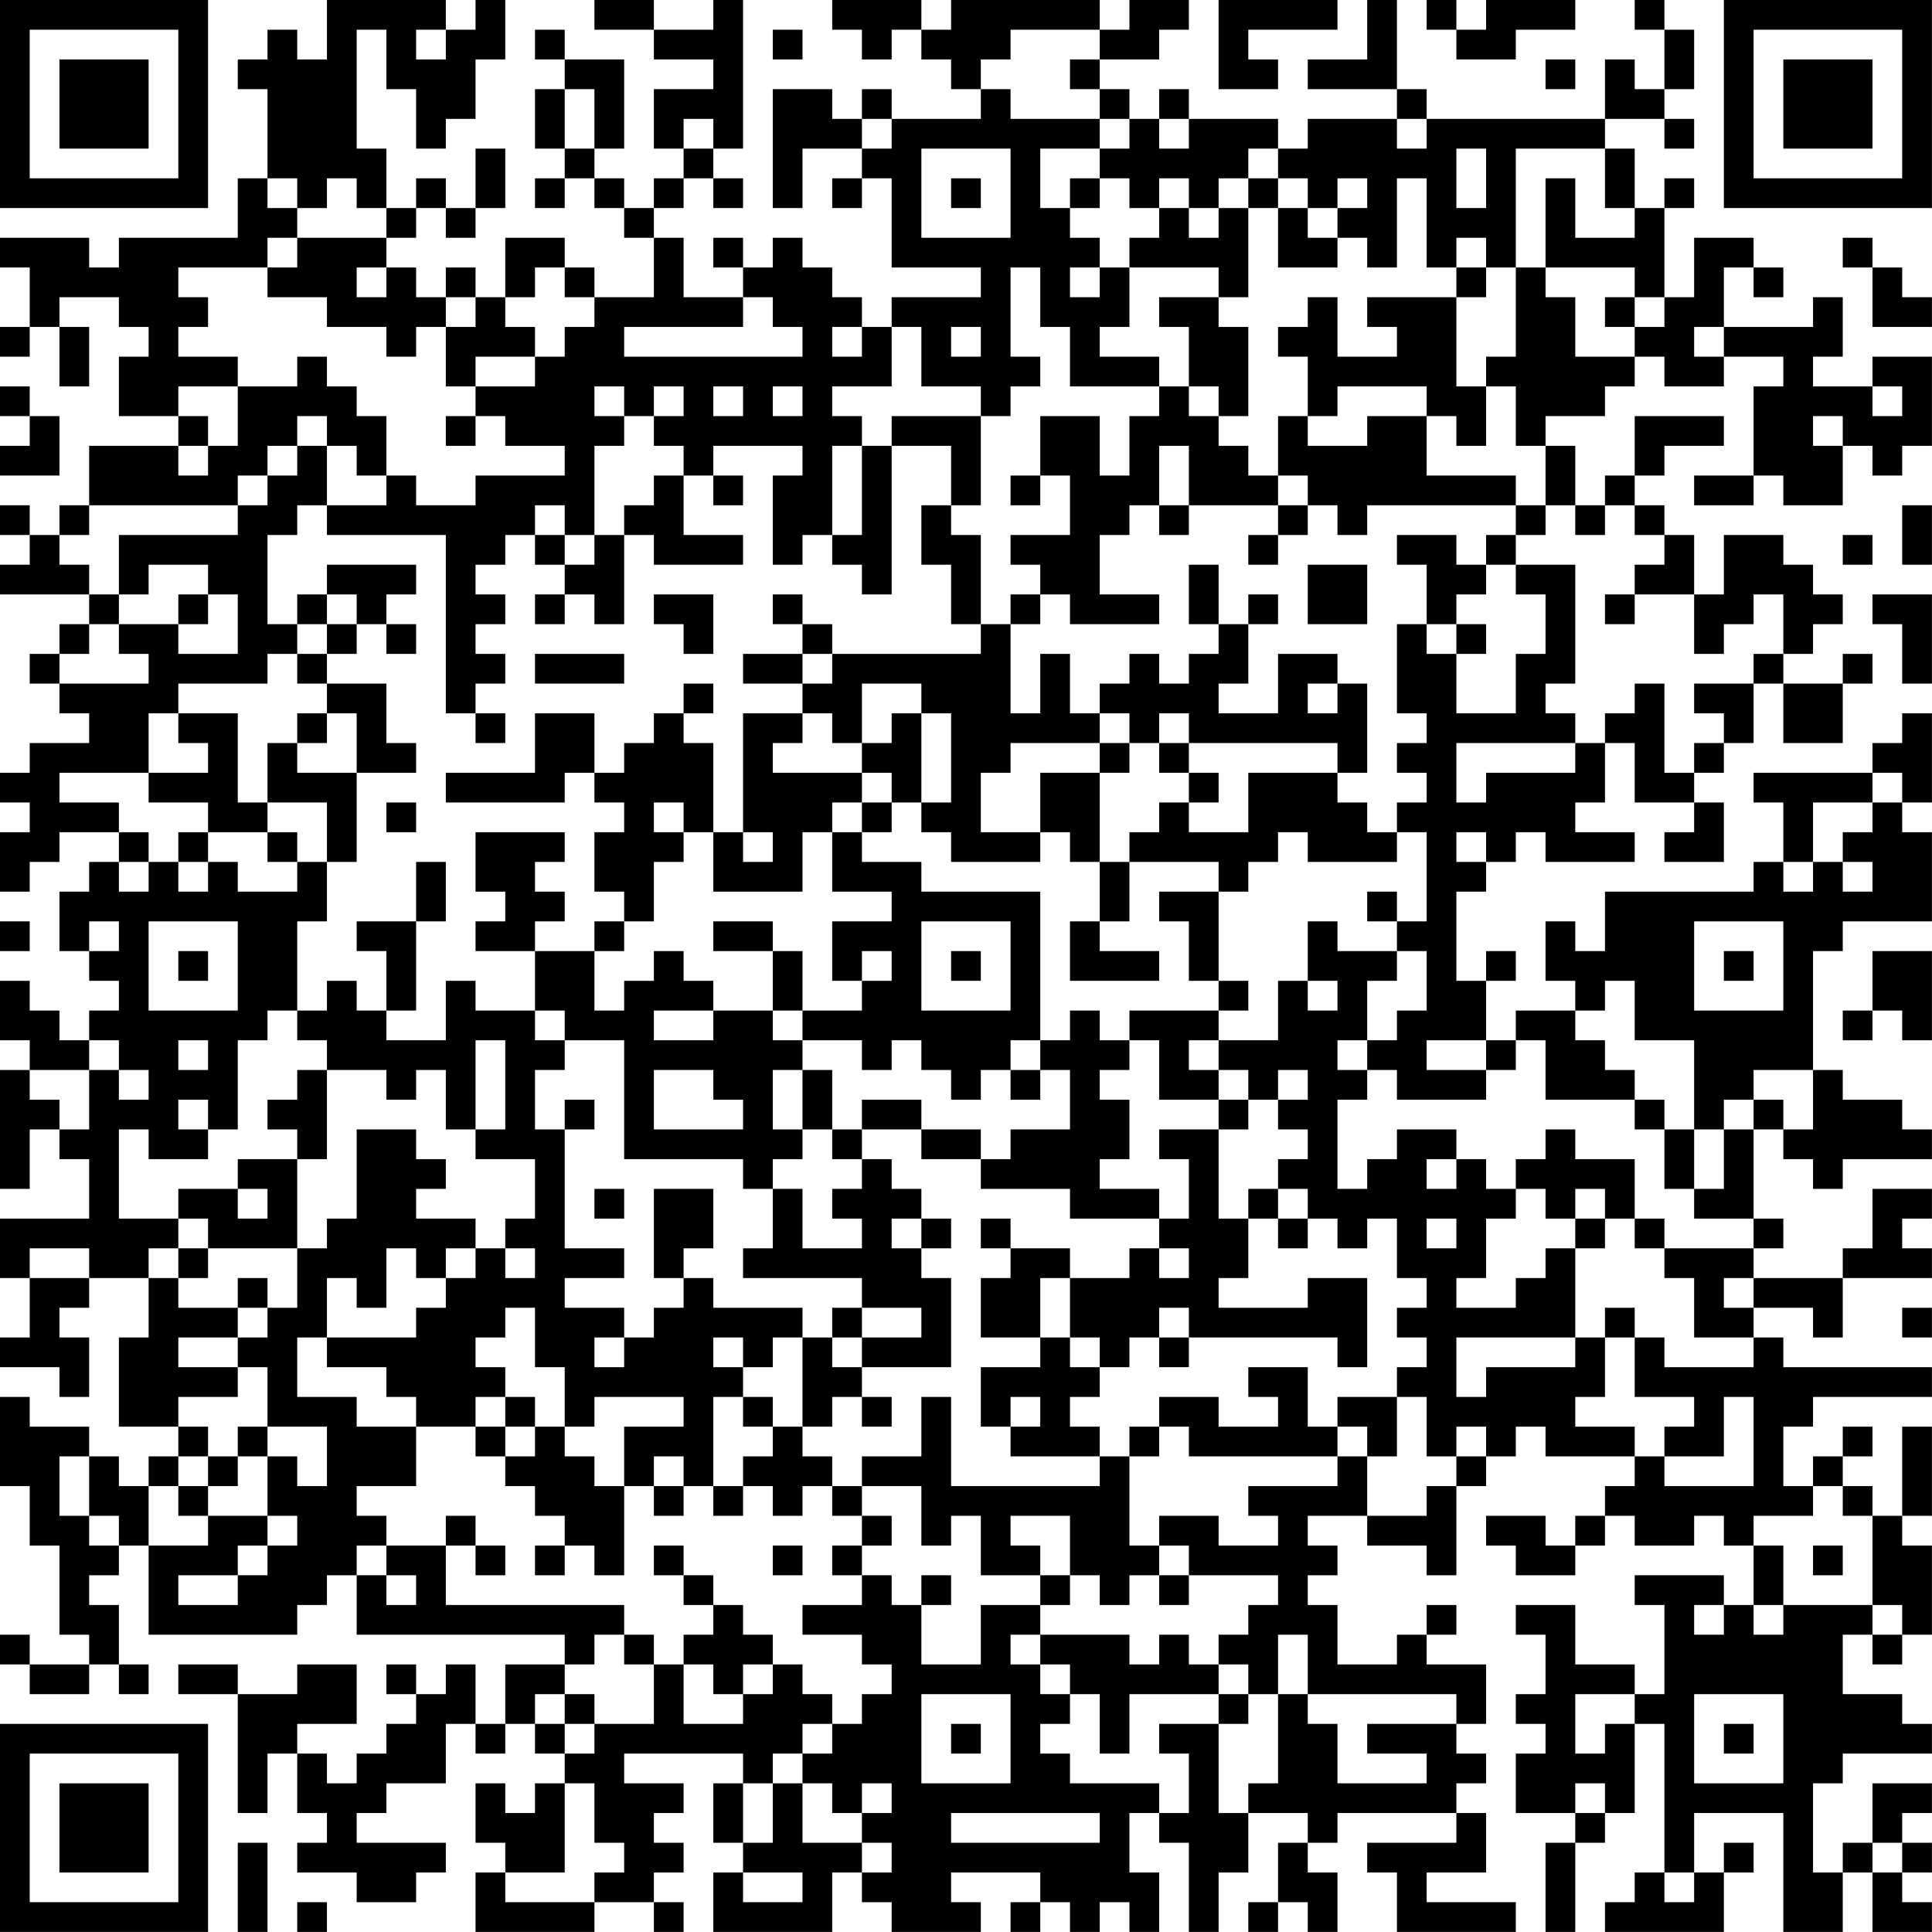 <?xml version="1.0" encoding="UTF-8"?>
<svg xmlns="http://www.w3.org/2000/svg" version="1.1" width="250" height="250" viewBox="0 0 250 250"><rect x="0" y="0" width="250" height="250" fill="#ffffff"/><g transform="scale(3.846)"><g transform="translate(0,0)"><path fill-rule="evenodd" d="M11 0L11 2L10 2L10 1L9 1L9 2L8 2L8 3L9 3L9 6L8 6L8 8L4 8L4 9L3 9L3 8L0 8L0 9L1 9L1 11L0 11L0 12L1 12L1 11L2 11L2 13L3 13L3 11L2 11L2 10L4 10L4 11L5 11L5 12L4 12L4 14L6 14L6 15L3 15L3 17L2 17L2 18L1 18L1 17L0 17L0 18L1 18L1 19L0 19L0 20L3 20L3 21L2 21L2 22L1 22L1 23L2 23L2 24L3 24L3 25L1 25L1 26L0 26L0 27L1 27L1 28L0 28L0 30L1 30L1 29L2 29L2 28L4 28L4 29L3 29L3 30L2 30L2 32L3 32L3 33L4 33L4 34L3 34L3 35L2 35L2 34L1 34L1 33L0 33L0 35L1 35L1 36L0 36L0 40L1 40L1 38L2 38L2 39L3 39L3 41L0 41L0 43L1 43L1 45L0 45L0 46L2 46L2 47L3 47L3 45L2 45L2 44L3 44L3 43L5 43L5 45L4 45L4 48L6 48L6 49L5 49L5 50L4 50L4 49L3 49L3 48L1 48L1 47L0 47L0 50L1 50L1 52L2 52L2 55L3 55L3 56L1 56L1 55L0 55L0 56L1 56L1 57L3 57L3 56L4 56L4 57L5 57L5 56L4 56L4 54L3 54L3 53L4 53L4 52L5 52L5 55L10 55L10 54L11 54L11 53L12 53L12 55L19 55L19 56L17 56L17 58L16 58L16 56L15 56L15 57L14 57L14 56L13 56L13 57L14 57L14 58L13 58L13 59L12 59L12 60L11 60L11 59L10 59L10 58L12 58L12 56L10 56L10 57L8 57L8 56L6 56L6 57L8 57L8 61L9 61L9 59L10 59L10 61L11 61L11 62L10 62L10 63L12 63L12 64L14 64L14 63L15 63L15 62L12 62L12 61L13 61L13 60L15 60L15 58L16 58L16 59L17 59L17 58L18 58L18 59L19 59L19 60L18 60L18 61L17 61L17 60L16 60L16 62L17 62L17 63L16 63L16 65L20 65L20 64L22 64L22 65L23 65L23 64L22 64L22 63L23 63L23 62L22 62L22 61L23 61L23 60L21 60L21 59L25 59L25 60L24 60L24 62L25 62L25 63L24 63L24 65L28 65L28 63L29 63L29 64L30 64L30 65L33 65L33 64L32 64L32 63L35 63L35 64L34 64L34 65L35 65L35 64L36 64L36 65L37 65L37 64L38 64L38 65L39 65L39 63L38 63L38 61L39 61L39 62L40 62L40 65L41 65L41 63L42 63L42 61L44 61L44 62L43 62L43 64L42 64L42 65L43 65L43 64L44 64L44 65L45 65L45 63L44 63L44 62L45 62L45 61L49 61L49 62L46 62L46 63L47 63L47 65L51 65L51 64L48 64L48 63L50 63L50 61L49 61L49 60L50 60L50 59L49 59L49 58L50 58L50 56L48 56L48 55L49 55L49 54L48 54L48 55L47 55L47 56L45 56L45 54L44 54L44 53L45 53L45 52L44 52L44 51L46 51L46 52L48 52L48 53L49 53L49 50L50 50L50 49L51 49L51 48L52 48L52 49L55 49L55 50L54 50L54 51L53 51L53 52L52 52L52 51L50 51L50 52L51 52L51 53L53 53L53 52L54 52L54 51L55 51L55 52L57 52L57 51L58 51L58 52L59 52L59 54L58 54L58 53L55 53L55 54L56 54L56 57L55 57L55 56L53 56L53 54L51 54L51 55L52 55L52 57L51 57L51 58L52 58L52 59L51 59L51 61L53 61L53 62L52 62L52 65L53 65L53 62L54 62L54 61L55 61L55 58L56 58L56 63L55 63L55 64L54 64L54 65L58 65L58 63L59 63L59 62L58 62L58 63L57 63L57 61L60 61L60 65L62 65L62 63L63 63L63 65L65 65L65 64L64 64L64 63L65 63L65 62L64 62L64 61L65 61L65 60L63 60L63 62L62 62L62 63L61 63L61 60L62 60L62 59L65 59L65 58L64 58L64 57L62 57L62 55L63 55L63 56L64 56L64 55L65 55L65 52L64 52L64 51L65 51L65 48L64 48L64 51L63 51L63 50L62 50L62 49L63 49L63 48L62 48L62 49L61 49L61 50L60 50L60 48L61 48L61 47L65 47L65 46L60 46L60 45L59 45L59 44L61 44L61 45L62 45L62 43L65 43L65 42L64 42L64 41L65 41L65 40L63 40L63 42L62 42L62 43L59 43L59 42L60 42L60 41L59 41L59 38L60 38L60 39L61 39L61 40L62 40L62 39L65 39L65 38L64 38L64 37L62 37L62 36L61 36L61 32L62 32L62 31L65 31L65 28L64 28L64 27L65 27L65 24L64 24L64 25L63 25L63 26L59 26L59 27L60 27L60 29L59 29L59 30L54 30L54 32L53 32L53 31L52 31L52 33L53 33L53 34L51 34L51 35L50 35L50 33L51 33L51 32L50 32L50 33L49 33L49 30L50 30L50 29L51 29L51 28L52 28L52 29L55 29L55 28L53 28L53 27L54 27L54 25L55 25L55 27L57 27L57 28L56 28L56 29L58 29L58 27L57 27L57 26L58 26L58 25L59 25L59 23L60 23L60 25L62 25L62 23L63 23L63 22L62 22L62 23L60 23L60 22L61 22L61 21L62 21L62 20L61 20L61 19L60 19L60 18L58 18L58 20L57 20L57 18L56 18L56 17L55 17L55 16L56 16L56 15L58 15L58 14L55 14L55 16L54 16L54 17L53 17L53 15L52 15L52 14L54 14L54 13L55 13L55 12L56 12L56 13L58 13L58 12L60 12L60 13L59 13L59 16L57 16L57 17L59 17L59 16L60 16L60 17L62 17L62 15L63 15L63 16L64 16L64 15L65 15L65 12L63 12L63 13L61 13L61 12L62 12L62 10L61 10L61 11L58 11L58 9L59 9L59 10L60 10L60 9L59 9L59 8L57 8L57 10L56 10L56 7L57 7L57 6L56 6L56 7L55 7L55 5L54 5L54 4L56 4L56 5L57 5L57 4L56 4L56 3L57 3L57 1L56 1L56 0L55 0L55 1L56 1L56 3L55 3L55 2L54 2L54 4L48 4L48 3L47 3L47 0L46 0L46 2L44 2L44 3L47 3L47 4L44 4L44 5L43 5L43 4L40 4L40 3L39 3L39 4L38 4L38 3L37 3L37 2L39 2L39 1L40 1L40 0L38 0L38 1L37 1L37 0L32 0L32 1L31 1L31 0L28 0L28 1L29 1L29 2L30 2L30 1L31 1L31 2L32 2L32 3L33 3L33 4L30 4L30 3L29 3L29 4L28 4L28 3L26 3L26 7L27 7L27 5L29 5L29 6L28 6L28 7L29 7L29 6L30 6L30 9L33 9L33 10L30 10L30 11L29 11L29 10L28 10L28 9L27 9L27 8L26 8L26 9L25 9L25 8L24 8L24 9L25 9L25 10L23 10L23 8L22 8L22 7L23 7L23 6L24 6L24 7L25 7L25 6L24 6L24 5L25 5L25 0L24 0L24 1L22 1L22 0L20 0L20 1L22 1L22 2L24 2L24 3L22 3L22 5L23 5L23 6L22 6L22 7L21 7L21 6L20 6L20 5L21 5L21 2L19 2L19 1L18 1L18 2L19 2L19 3L18 3L18 5L19 5L19 6L18 6L18 7L19 7L19 6L20 6L20 7L21 7L21 8L22 8L22 10L20 10L20 9L19 9L19 8L17 8L17 10L16 10L16 9L15 9L15 10L14 10L14 9L13 9L13 8L14 8L14 7L15 7L15 8L16 8L16 7L17 7L17 5L16 5L16 7L15 7L15 6L14 6L14 7L13 7L13 5L12 5L12 1L13 1L13 3L14 3L14 5L15 5L15 4L16 4L16 2L17 2L17 0L16 0L16 1L15 1L15 0ZM41 0L41 3L43 3L43 2L42 2L42 1L45 1L45 0ZM48 0L48 1L49 1L49 2L51 2L51 1L53 1L53 0L50 0L50 1L49 1L49 0ZM14 1L14 2L15 2L15 1ZM26 1L26 2L27 2L27 1ZM34 1L34 2L33 2L33 3L34 3L34 4L37 4L37 5L35 5L35 7L36 7L36 8L37 8L37 9L36 9L36 10L37 10L37 9L38 9L38 11L37 11L37 12L39 12L39 13L36 13L36 11L35 11L35 9L34 9L34 12L35 12L35 13L34 13L34 14L33 14L33 13L31 13L31 11L30 11L30 13L28 13L28 14L29 14L29 15L28 15L28 18L27 18L27 19L26 19L26 16L27 16L27 15L24 15L24 16L23 16L23 15L22 15L22 14L23 14L23 13L22 13L22 14L21 14L21 13L20 13L20 14L21 14L21 15L20 15L20 18L19 18L19 17L18 17L18 18L17 18L17 19L16 19L16 20L17 20L17 21L16 21L16 22L17 22L17 23L16 23L16 24L15 24L15 18L11 18L11 17L13 17L13 16L14 16L14 17L16 17L16 16L19 16L19 15L17 15L17 14L16 14L16 13L18 13L18 12L19 12L19 11L20 11L20 10L19 10L19 9L18 9L18 10L17 10L17 11L18 11L18 12L16 12L16 13L15 13L15 11L16 11L16 10L15 10L15 11L14 11L14 12L13 12L13 11L11 11L11 10L9 10L9 9L10 9L10 8L13 8L13 7L12 7L12 6L11 6L11 7L10 7L10 6L9 6L9 7L10 7L10 8L9 8L9 9L6 9L6 10L7 10L7 11L6 11L6 12L8 12L8 13L6 13L6 14L7 14L7 15L6 15L6 16L7 16L7 15L8 15L8 13L10 13L10 12L11 12L11 13L12 13L12 14L13 14L13 16L12 16L12 15L11 15L11 14L10 14L10 15L9 15L9 16L8 16L8 17L3 17L3 18L2 18L2 19L3 19L3 20L4 20L4 21L3 21L3 22L2 22L2 23L5 23L5 22L4 22L4 21L6 21L6 22L8 22L8 20L7 20L7 19L5 19L5 20L4 20L4 18L8 18L8 17L9 17L9 16L10 16L10 15L11 15L11 17L10 17L10 18L9 18L9 21L10 21L10 22L9 22L9 23L6 23L6 24L5 24L5 26L2 26L2 27L4 27L4 28L5 28L5 29L4 29L4 30L5 30L5 29L6 29L6 30L7 30L7 29L8 29L8 30L10 30L10 29L11 29L11 31L10 31L10 34L9 34L9 35L8 35L8 38L7 38L7 37L6 37L6 38L7 38L7 39L5 39L5 38L4 38L4 41L6 41L6 42L5 42L5 43L6 43L6 44L8 44L8 45L6 45L6 46L8 46L8 47L6 47L6 48L7 48L7 49L6 49L6 50L5 50L5 52L7 52L7 51L9 51L9 52L8 52L8 53L6 53L6 54L8 54L8 53L9 53L9 52L10 52L10 51L9 51L9 49L10 49L10 50L11 50L11 48L9 48L9 46L8 46L8 45L9 45L9 44L10 44L10 42L11 42L11 41L12 41L12 38L14 38L14 39L15 39L15 40L14 40L14 41L16 41L16 42L15 42L15 43L14 43L14 42L13 42L13 44L12 44L12 43L11 43L11 45L10 45L10 47L12 47L12 48L14 48L14 50L12 50L12 51L13 51L13 52L12 52L12 53L13 53L13 54L14 54L14 53L13 53L13 52L15 52L15 54L21 54L21 55L20 55L20 56L19 56L19 57L18 57L18 58L19 58L19 59L20 59L20 58L22 58L22 56L23 56L23 58L25 58L25 57L26 57L26 56L27 56L27 57L28 57L28 58L27 58L27 59L26 59L26 60L25 60L25 62L26 62L26 60L27 60L27 62L29 62L29 63L30 63L30 62L29 62L29 61L30 61L30 60L29 60L29 61L28 61L28 60L27 60L27 59L28 59L28 58L29 58L29 57L30 57L30 56L29 56L29 55L27 55L27 54L29 54L29 53L30 53L30 54L31 54L31 56L33 56L33 54L35 54L35 55L34 55L34 56L35 56L35 57L36 57L36 58L35 58L35 59L36 59L36 60L39 60L39 61L40 61L40 59L39 59L39 58L41 58L41 61L42 61L42 60L43 60L43 57L44 57L44 58L45 58L45 60L48 60L48 59L46 59L46 58L49 58L49 57L44 57L44 55L43 55L43 57L42 57L42 56L41 56L41 55L42 55L42 54L43 54L43 53L40 53L40 52L39 52L39 51L41 51L41 52L43 52L43 51L42 51L42 50L45 50L45 49L46 49L46 51L48 51L48 50L49 50L49 49L50 49L50 48L49 48L49 49L48 49L48 47L47 47L47 46L48 46L48 45L47 45L47 44L48 44L48 43L47 43L47 41L46 41L46 42L45 42L45 41L44 41L44 40L43 40L43 39L44 39L44 38L43 38L43 37L44 37L44 36L43 36L43 37L42 37L42 36L41 36L41 35L43 35L43 33L44 33L44 34L45 34L45 33L44 33L44 31L45 31L45 32L47 32L47 33L46 33L46 35L45 35L45 36L46 36L46 37L45 37L45 40L46 40L46 39L47 39L47 38L49 38L49 39L48 39L48 40L49 40L49 39L50 39L50 40L51 40L51 41L50 41L50 43L49 43L49 44L51 44L51 43L52 43L52 42L53 42L53 45L49 45L49 47L50 47L50 46L53 46L53 45L54 45L54 47L53 47L53 48L55 48L55 49L56 49L56 50L59 50L59 47L58 47L58 49L56 49L56 48L57 48L57 47L55 47L55 45L56 45L56 46L59 46L59 45L57 45L57 43L56 43L56 42L59 42L59 41L57 41L57 40L58 40L58 38L59 38L59 37L60 37L60 38L61 38L61 36L59 36L59 37L58 37L58 38L57 38L57 35L55 35L55 33L54 33L54 34L53 34L53 35L54 35L54 36L55 36L55 37L52 37L52 35L51 35L51 36L50 36L50 35L48 35L48 36L50 36L50 37L47 37L47 36L46 36L46 35L47 35L47 34L48 34L48 32L47 32L47 31L48 31L48 28L47 28L47 27L48 27L48 26L47 26L47 25L48 25L48 24L47 24L47 21L48 21L48 22L49 22L49 24L51 24L51 22L52 22L52 20L51 20L51 19L53 19L53 23L52 23L52 24L53 24L53 25L49 25L49 27L50 27L50 26L53 26L53 25L54 25L54 24L55 24L55 23L56 23L56 26L57 26L57 25L58 25L58 24L57 24L57 23L59 23L59 22L60 22L60 20L59 20L59 21L58 21L58 22L57 22L57 20L55 20L55 19L56 19L56 18L55 18L55 17L54 17L54 18L53 18L53 17L52 17L52 15L51 15L51 13L50 13L50 12L51 12L51 9L52 9L52 10L53 10L53 12L55 12L55 11L56 11L56 10L55 10L55 9L52 9L52 6L53 6L53 8L55 8L55 7L54 7L54 5L51 5L51 9L50 9L50 8L49 8L49 9L48 9L48 6L47 6L47 9L46 9L46 8L45 8L45 7L46 7L46 6L45 6L45 7L44 7L44 6L43 6L43 5L42 5L42 6L41 6L41 7L40 7L40 6L39 6L39 7L38 7L38 6L37 6L37 5L38 5L38 4L37 4L37 3L36 3L36 2L37 2L37 1ZM52 2L52 3L53 3L53 2ZM19 3L19 5L20 5L20 3ZM23 4L23 5L24 5L24 4ZM29 4L29 5L30 5L30 4ZM39 4L39 5L40 5L40 4ZM47 4L47 5L48 5L48 4ZM31 5L31 8L34 8L34 5ZM49 5L49 7L50 7L50 5ZM32 6L32 7L33 7L33 6ZM36 6L36 7L37 7L37 6ZM42 6L42 7L41 7L41 8L40 8L40 7L39 7L39 8L38 8L38 9L41 9L41 10L39 10L39 11L40 11L40 13L39 13L39 14L38 14L38 16L37 16L37 14L35 14L35 16L34 16L34 17L35 17L35 16L36 16L36 18L34 18L34 19L35 19L35 20L34 20L34 21L33 21L33 18L32 18L32 17L33 17L33 14L30 14L30 15L29 15L29 18L28 18L28 19L29 19L29 20L30 20L30 15L32 15L32 17L31 17L31 19L32 19L32 21L33 21L33 22L28 22L28 21L27 21L27 20L26 20L26 21L27 21L27 22L25 22L25 23L27 23L27 24L25 24L25 28L24 28L24 25L23 25L23 24L24 24L24 23L23 23L23 24L22 24L22 25L21 25L21 26L20 26L20 24L18 24L18 26L15 26L15 27L19 27L19 26L20 26L20 27L21 27L21 28L20 28L20 30L21 30L21 31L20 31L20 32L18 32L18 31L19 31L19 30L18 30L18 29L19 29L19 28L16 28L16 30L17 30L17 31L16 31L16 32L18 32L18 34L16 34L16 33L15 33L15 35L13 35L13 34L14 34L14 31L15 31L15 29L14 29L14 31L12 31L12 32L13 32L13 34L12 34L12 33L11 33L11 34L10 34L10 35L11 35L11 36L10 36L10 37L9 37L9 38L10 38L10 39L8 39L8 40L6 40L6 41L7 41L7 42L6 42L6 43L7 43L7 42L10 42L10 39L11 39L11 36L13 36L13 37L14 37L14 36L15 36L15 38L16 38L16 39L18 39L18 41L17 41L17 42L16 42L16 43L15 43L15 44L14 44L14 45L11 45L11 46L13 46L13 47L14 47L14 48L16 48L16 49L17 49L17 50L18 50L18 51L19 51L19 52L18 52L18 53L19 53L19 52L20 52L20 53L21 53L21 50L22 50L22 51L23 51L23 50L24 50L24 51L25 51L25 50L26 50L26 51L27 51L27 50L28 50L28 51L29 51L29 52L28 52L28 53L29 53L29 52L30 52L30 51L29 51L29 50L31 50L31 52L32 52L32 51L33 51L33 53L35 53L35 54L36 54L36 53L37 53L37 54L38 54L38 53L39 53L39 54L40 54L40 53L39 53L39 52L38 52L38 49L39 49L39 48L40 48L40 49L45 49L45 48L46 48L46 49L47 49L47 47L45 47L45 48L44 48L44 46L42 46L42 47L43 47L43 48L41 48L41 47L39 47L39 48L38 48L38 49L37 49L37 48L36 48L36 47L37 47L37 46L38 46L38 45L39 45L39 46L40 46L40 45L45 45L45 46L46 46L46 43L44 43L44 44L41 44L41 43L42 43L42 41L43 41L43 42L44 42L44 41L43 41L43 40L42 40L42 41L41 41L41 38L42 38L42 37L41 37L41 36L40 36L40 35L41 35L41 34L42 34L42 33L41 33L41 30L42 30L42 29L43 29L43 28L44 28L44 29L47 29L47 28L46 28L46 27L45 27L45 26L46 26L46 23L45 23L45 22L43 22L43 24L41 24L41 23L42 23L42 21L43 21L43 20L42 20L42 21L41 21L41 19L40 19L40 21L41 21L41 22L40 22L40 23L39 23L39 22L38 22L38 23L37 23L37 24L36 24L36 22L35 22L35 24L34 24L34 21L35 21L35 20L36 20L36 21L39 21L39 20L37 20L37 18L38 18L38 17L39 17L39 18L40 18L40 17L43 17L43 18L42 18L42 19L43 19L43 18L44 18L44 17L45 17L45 18L46 18L46 17L51 17L51 18L50 18L50 19L49 19L49 18L47 18L47 19L48 19L48 21L49 21L49 22L50 22L50 21L49 21L49 20L50 20L50 19L51 19L51 18L52 18L52 17L51 17L51 16L48 16L48 14L49 14L49 15L50 15L50 13L49 13L49 10L50 10L50 9L49 9L49 10L46 10L46 11L47 11L47 12L45 12L45 10L44 10L44 11L43 11L43 12L44 12L44 14L43 14L43 16L42 16L42 15L41 15L41 14L42 14L42 11L41 11L41 10L42 10L42 7L43 7L43 9L45 9L45 8L44 8L44 7L43 7L43 6ZM62 8L62 9L63 9L63 11L65 11L65 10L64 10L64 9L63 9L63 8ZM12 9L12 10L13 10L13 9ZM25 10L25 11L21 11L21 12L27 12L27 11L26 11L26 10ZM54 10L54 11L55 11L55 10ZM28 11L28 12L29 12L29 11ZM32 11L32 12L33 12L33 11ZM57 11L57 12L58 12L58 11ZM0 13L0 14L1 14L1 15L0 15L0 16L2 16L2 14L1 14L1 13ZM24 13L24 14L25 14L25 13ZM26 13L26 14L27 14L27 13ZM40 13L40 14L41 14L41 13ZM45 13L45 14L44 14L44 15L46 15L46 14L48 14L48 13ZM63 13L63 14L64 14L64 13ZM15 14L15 15L16 15L16 14ZM61 14L61 15L62 15L62 14ZM39 15L39 17L40 17L40 15ZM22 16L22 17L21 17L21 18L20 18L20 19L19 19L19 18L18 18L18 19L19 19L19 20L18 20L18 21L19 21L19 20L20 20L20 21L21 21L21 18L22 18L22 19L25 19L25 18L23 18L23 16ZM24 16L24 17L25 17L25 16ZM43 16L43 17L44 17L44 16ZM64 17L64 19L65 19L65 17ZM62 18L62 19L63 19L63 18ZM11 19L11 20L10 20L10 21L11 21L11 22L10 22L10 23L11 23L11 24L10 24L10 25L9 25L9 27L8 27L8 24L6 24L6 25L7 25L7 26L5 26L5 27L7 27L7 28L6 28L6 29L7 29L7 28L9 28L9 29L10 29L10 28L9 28L9 27L11 27L11 29L12 29L12 26L14 26L14 25L13 25L13 23L11 23L11 22L12 22L12 21L13 21L13 22L14 22L14 21L13 21L13 20L14 20L14 19ZM44 19L44 21L46 21L46 19ZM6 20L6 21L7 21L7 20ZM11 20L11 21L12 21L12 20ZM22 20L22 21L23 21L23 22L24 22L24 20ZM54 20L54 21L55 21L55 20ZM63 20L63 21L64 21L64 23L65 23L65 20ZM18 22L18 23L21 23L21 22ZM27 22L27 23L28 23L28 22ZM29 23L29 25L28 25L28 24L27 24L27 25L26 25L26 26L29 26L29 27L28 27L28 28L27 28L27 30L24 30L24 28L23 28L23 27L22 27L22 28L23 28L23 29L22 29L22 31L21 31L21 32L20 32L20 34L21 34L21 33L22 33L22 32L23 32L23 33L24 33L24 34L22 34L22 35L24 35L24 34L26 34L26 35L27 35L27 36L26 36L26 38L27 38L27 39L26 39L26 40L25 40L25 39L21 39L21 35L19 35L19 34L18 34L18 35L19 35L19 36L18 36L18 38L19 38L19 42L21 42L21 43L19 43L19 44L21 44L21 45L20 45L20 46L21 46L21 45L22 45L22 44L23 44L23 43L24 43L24 44L27 44L27 45L26 45L26 46L25 46L25 45L24 45L24 46L25 46L25 47L24 47L24 50L25 50L25 49L26 49L26 48L27 48L27 49L28 49L28 50L29 50L29 49L31 49L31 47L32 47L32 50L37 50L37 49L34 49L34 48L35 48L35 47L34 47L34 48L33 48L33 46L35 46L35 45L36 45L36 46L37 46L37 45L36 45L36 43L38 43L38 42L39 42L39 43L40 43L40 42L39 42L39 41L40 41L40 39L39 39L39 38L41 38L41 37L39 37L39 35L38 35L38 34L41 34L41 33L40 33L40 31L39 31L39 30L41 30L41 29L38 29L38 28L39 28L39 27L40 27L40 28L42 28L42 26L45 26L45 25L40 25L40 24L39 24L39 25L38 25L38 24L37 24L37 25L34 25L34 26L33 26L33 28L35 28L35 29L32 29L32 28L31 28L31 27L32 27L32 24L31 24L31 23ZM44 23L44 24L45 24L45 23ZM11 24L11 25L10 25L10 26L12 26L12 24ZM16 24L16 25L17 25L17 24ZM30 24L30 25L29 25L29 26L30 26L30 27L29 27L29 28L28 28L28 30L30 30L30 31L28 31L28 33L29 33L29 34L27 34L27 32L26 32L26 31L24 31L24 32L26 32L26 34L27 34L27 35L29 35L29 36L30 36L30 35L31 35L31 36L32 36L32 37L33 37L33 36L34 36L34 37L35 37L35 36L36 36L36 38L34 38L34 39L33 39L33 38L31 38L31 37L29 37L29 38L28 38L28 36L27 36L27 38L28 38L28 39L29 39L29 40L28 40L28 41L29 41L29 42L27 42L27 40L26 40L26 42L25 42L25 43L29 43L29 44L28 44L28 45L27 45L27 48L28 48L28 47L29 47L29 48L30 48L30 47L29 47L29 46L32 46L32 43L31 43L31 42L32 42L32 41L31 41L31 40L30 40L30 39L29 39L29 38L31 38L31 39L33 39L33 40L36 40L36 41L39 41L39 40L37 40L37 39L38 39L38 37L37 37L37 36L38 36L38 35L37 35L37 34L36 34L36 35L35 35L35 30L31 30L31 29L29 29L29 28L30 28L30 27L31 27L31 24ZM37 25L37 26L35 26L35 28L36 28L36 29L37 29L37 31L36 31L36 33L39 33L39 32L37 32L37 31L38 31L38 29L37 29L37 26L38 26L38 25ZM39 25L39 26L40 26L40 27L41 27L41 26L40 26L40 25ZM63 26L63 27L61 27L61 29L60 29L60 30L61 30L61 29L62 29L62 30L63 30L63 29L62 29L62 28L63 28L63 27L64 27L64 26ZM13 27L13 28L14 28L14 27ZM25 28L25 29L26 29L26 28ZM49 28L49 29L50 29L50 28ZM46 30L46 31L47 31L47 30ZM0 31L0 32L1 32L1 31ZM3 31L3 32L4 32L4 31ZM5 31L5 34L8 34L8 31ZM31 31L31 34L34 34L34 31ZM57 31L57 34L60 34L60 31ZM6 32L6 33L7 33L7 32ZM29 32L29 33L30 33L30 32ZM32 32L32 33L33 33L33 32ZM58 32L58 33L59 33L59 32ZM63 32L63 34L62 34L62 35L63 35L63 34L64 34L64 35L65 35L65 32ZM3 35L3 36L1 36L1 37L2 37L2 38L3 38L3 36L4 36L4 37L5 37L5 36L4 36L4 35ZM6 35L6 36L7 36L7 35ZM16 35L16 38L17 38L17 35ZM34 35L34 36L35 36L35 35ZM22 36L22 38L25 38L25 37L24 37L24 36ZM19 37L19 38L20 38L20 37ZM55 37L55 38L56 38L56 40L57 40L57 38L56 38L56 37ZM52 38L52 39L51 39L51 40L52 40L52 41L53 41L53 42L54 42L54 41L55 41L55 42L56 42L56 41L55 41L55 39L53 39L53 38ZM8 40L8 41L9 41L9 40ZM20 40L20 41L21 41L21 40ZM22 40L22 43L23 43L23 42L24 42L24 40ZM53 40L53 41L54 41L54 40ZM30 41L30 42L31 42L31 41ZM33 41L33 42L34 42L34 43L33 43L33 45L35 45L35 43L36 43L36 42L34 42L34 41ZM48 41L48 42L49 42L49 41ZM1 42L1 43L3 43L3 42ZM17 42L17 43L18 43L18 42ZM8 43L8 44L9 44L9 43ZM58 43L58 44L59 44L59 43ZM17 44L17 45L16 45L16 46L17 46L17 47L16 47L16 48L17 48L17 49L18 49L18 48L19 48L19 49L20 49L20 50L21 50L21 48L23 48L23 47L20 47L20 48L19 48L19 46L18 46L18 44ZM29 44L29 45L28 45L28 46L29 46L29 45L31 45L31 44ZM39 44L39 45L40 45L40 44ZM54 44L54 45L55 45L55 44ZM64 44L64 45L65 45L65 44ZM17 47L17 48L18 48L18 47ZM25 47L25 48L26 48L26 47ZM8 48L8 49L7 49L7 50L6 50L6 51L7 51L7 50L8 50L8 49L9 49L9 48ZM2 49L2 51L3 51L3 52L4 52L4 51L3 51L3 49ZM22 49L22 50L23 50L23 49ZM61 50L61 51L59 51L59 52L60 52L60 54L59 54L59 55L60 55L60 54L63 54L63 55L64 55L64 54L63 54L63 51L62 51L62 50ZM15 51L15 52L16 52L16 53L17 53L17 52L16 52L16 51ZM34 51L34 52L35 52L35 53L36 53L36 51ZM22 52L22 53L23 53L23 54L24 54L24 55L23 55L23 56L24 56L24 57L25 57L25 56L26 56L26 55L25 55L25 54L24 54L24 53L23 53L23 52ZM26 52L26 53L27 53L27 52ZM61 52L61 53L62 53L62 52ZM31 53L31 54L32 54L32 53ZM57 54L57 55L58 55L58 54ZM21 55L21 56L22 56L22 55ZM35 55L35 56L36 56L36 57L37 57L37 59L38 59L38 57L41 57L41 58L42 58L42 57L41 57L41 56L40 56L40 55L39 55L39 56L38 56L38 55ZM19 57L19 58L20 58L20 57ZM31 57L31 60L34 60L34 57ZM53 57L53 59L54 59L54 58L55 58L55 57ZM57 57L57 60L60 60L60 57ZM32 58L32 59L33 59L33 58ZM58 58L58 59L59 59L59 58ZM19 60L19 63L17 63L17 64L20 64L20 63L21 63L21 62L20 62L20 60ZM53 60L53 61L54 61L54 60ZM32 61L32 62L37 62L37 61ZM8 62L8 65L9 65L9 62ZM63 62L63 63L64 63L64 62ZM25 63L25 64L27 64L27 63ZM56 63L56 64L57 64L57 63ZM10 64L10 65L11 65L11 64ZM0 0L0 7L7 7L7 0ZM1 1L1 6L6 6L6 1ZM2 2L2 5L5 5L5 2ZM58 0L58 7L65 7L65 0ZM59 1L59 6L64 6L64 1ZM60 2L60 5L63 5L63 2ZM0 58L0 65L7 65L7 58ZM1 59L1 64L6 64L6 59ZM2 60L2 63L5 63L5 60Z" fill="#000000"/></g></g></svg>
